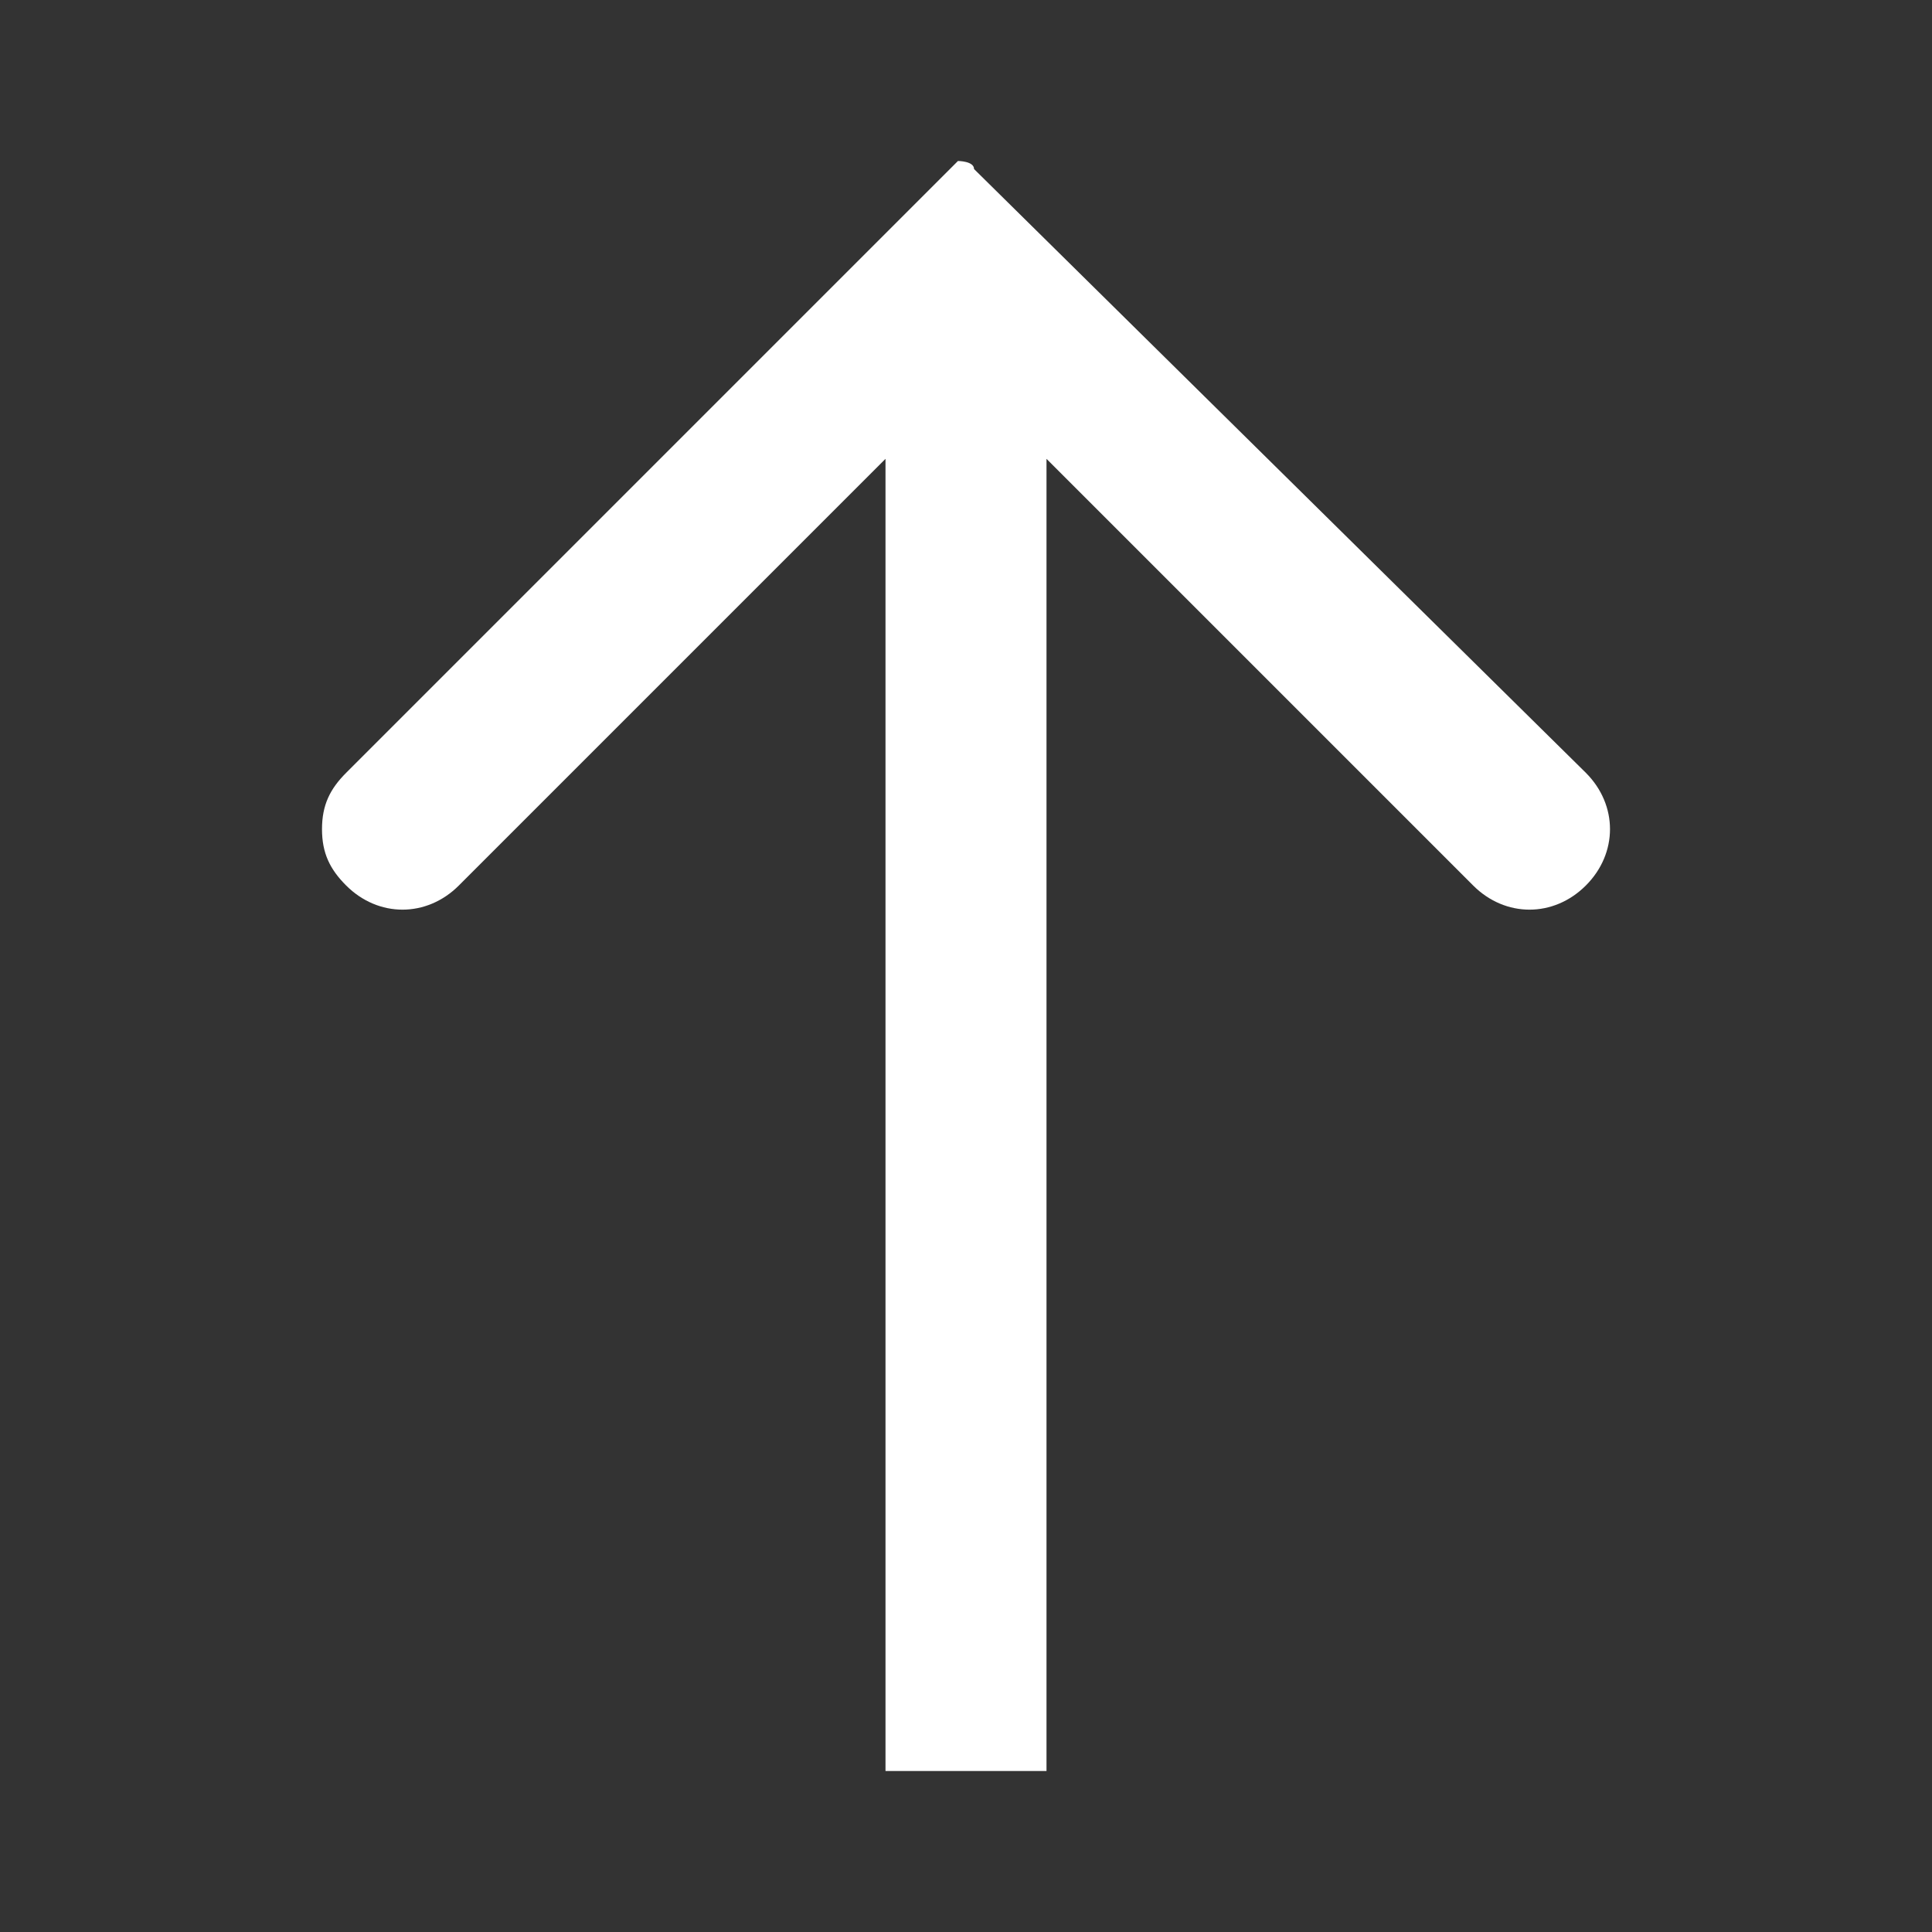 <svg class="jss1056" width="24" height="24" viewBox="0 0 24 24" fill="none" xmlns="http://www.w3.org/2000/svg"><rect x="0" y="0" width="24" height="24" fill="#333333" stroke="none"/><path d="M19.7 9.6C20.1 10 20.1 10.6 19.7 11C19.3 11.4 18.7 11.4 18.3 11L13 5.7V22H11V5.7L5.7 11C5.3 11.4 4.7 11.4 4.3 11C4.1 10.8 4 10.6 4 10.3C4 10 4.1 9.8 4.3 9.6L11.9 2C11.9 2 12.1 2 12.1 2.1L19.7 9.6Z" fill="white"></path></svg>